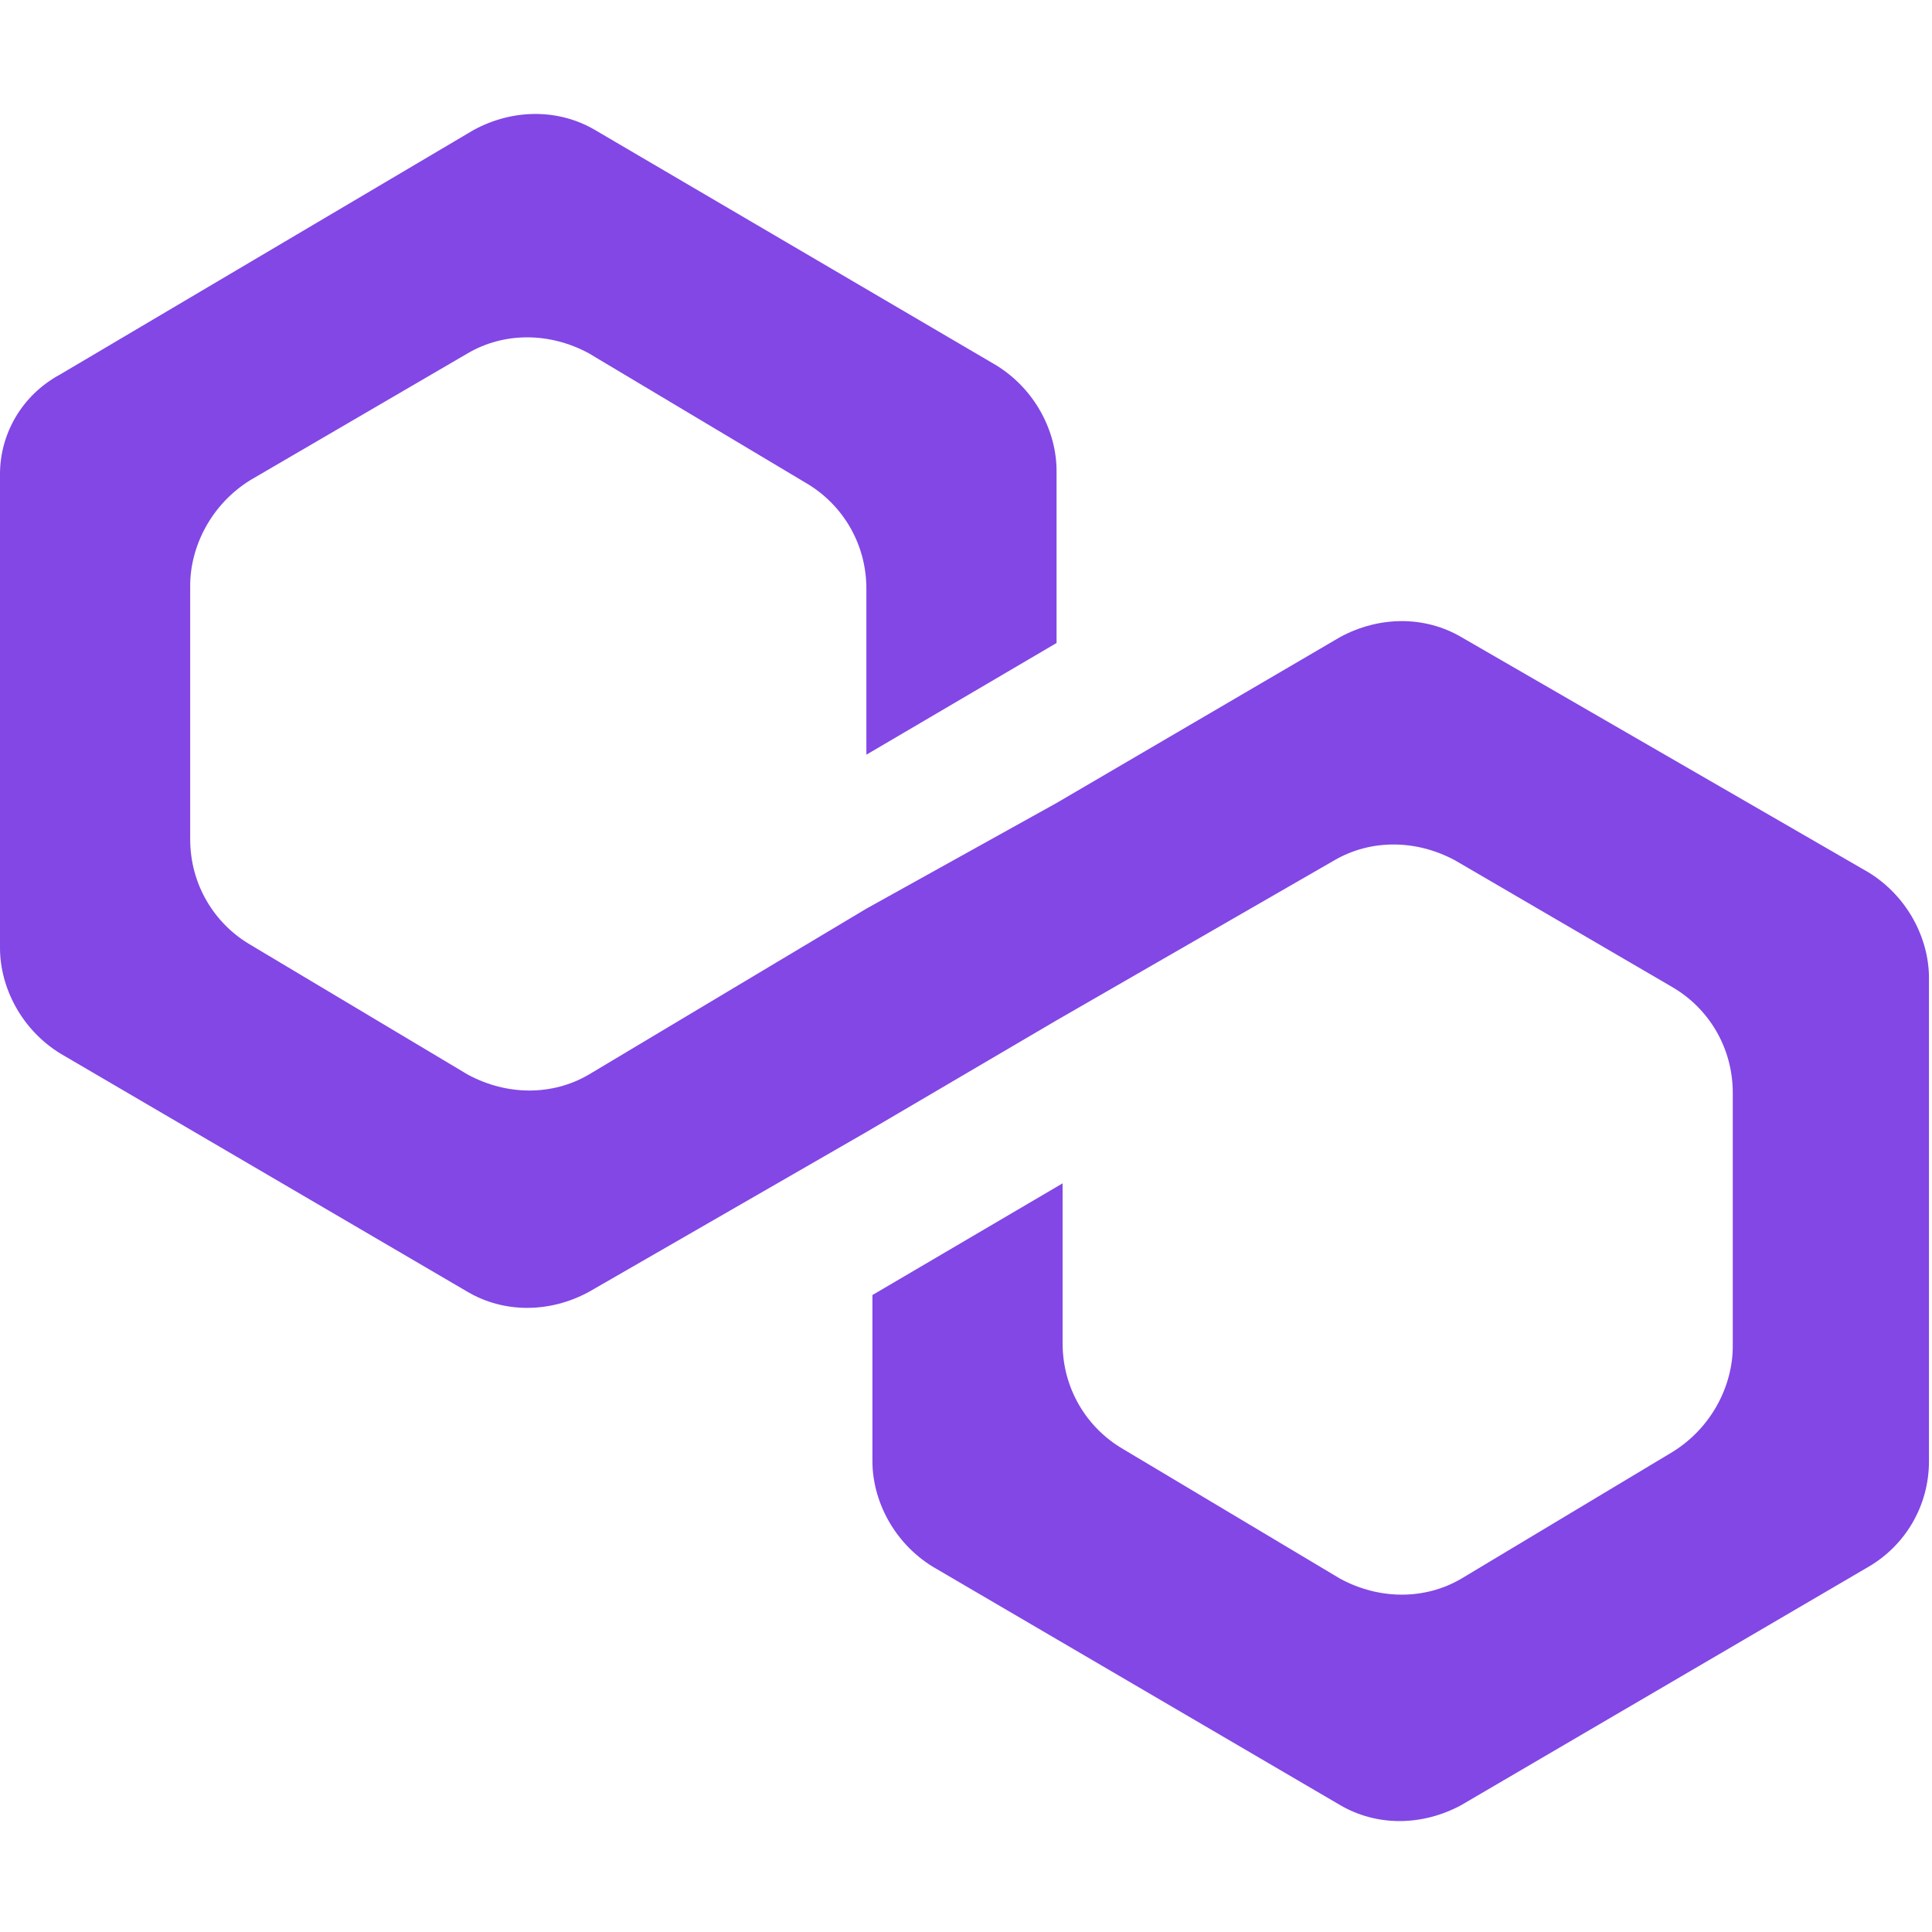 <?xml version="1.0" encoding="utf-8"?>
<!-- Generator: Adobe Illustrator 26.5.0, SVG Export Plug-In . SVG Version: 6.00 Build 0)  -->
<svg version="1.1" id="Layer_1" xmlns="http://www.w3.org/2000/svg" xmlns:xlink="http://www.w3.org/1999/xlink" x="0px" y="0px"
	 width="64px" height="64px" viewBox="0 0 64 64" style="enable-background:new 0 0 64 64;" xml:space="preserve">
<style type="text/css">
	.st0{fill:#8247E5;}
</style>
<g>
	<path class="st0" d="M48.4,21.1c-1.2-0.7-2.7-0.7-4,0L35,26.6l-6.3,3.5l-9.2,5.5c-1.2,0.7-2.7,0.7-4,0l-7.2-4.3c-1.2-0.7-2-2-2-3.5
		v-8.4c0-1.3,0.7-2.7,2-3.5l7.2-4.2c1.2-0.7,2.7-0.7,4,0l7.2,4.3c1.2,0.7,2,2,2,3.5v5.5l6.3-3.7v-5.7c0-1.3-0.7-2.7-2-3.5L19.7,4.3
		c-1.2-0.7-2.7-0.7-4,0L2,12.4c-1.3,0.7-2,2-2,3.3v15.7c0,1.3,0.7,2.7,2,3.5l13.5,7.9c1.2,0.7,2.7,0.7,4,0l9.2-5.3l6.3-3.7l9.2-5.3
		c1.2-0.7,2.7-0.7,4,0l7.2,4.2c1.2,0.7,2,2,2,3.5v8.4c0,1.3-0.7,2.7-2,3.5l-7,4.2c-1.2,0.7-2.7,0.7-4,0L37.2,48c-1.2-0.7-2-2-2-3.5
		v-5.3l-6.3,3.7v5.5c0,1.3,0.7,2.7,2,3.5l13.5,7.9c1.2,0.7,2.7,0.7,4,0l13.5-7.9c1.2-0.7,2-2,2-3.5V32.4c0-1.3-0.7-2.7-2-3.5
		L48.4,21.1z"/>
</g>
</svg>
